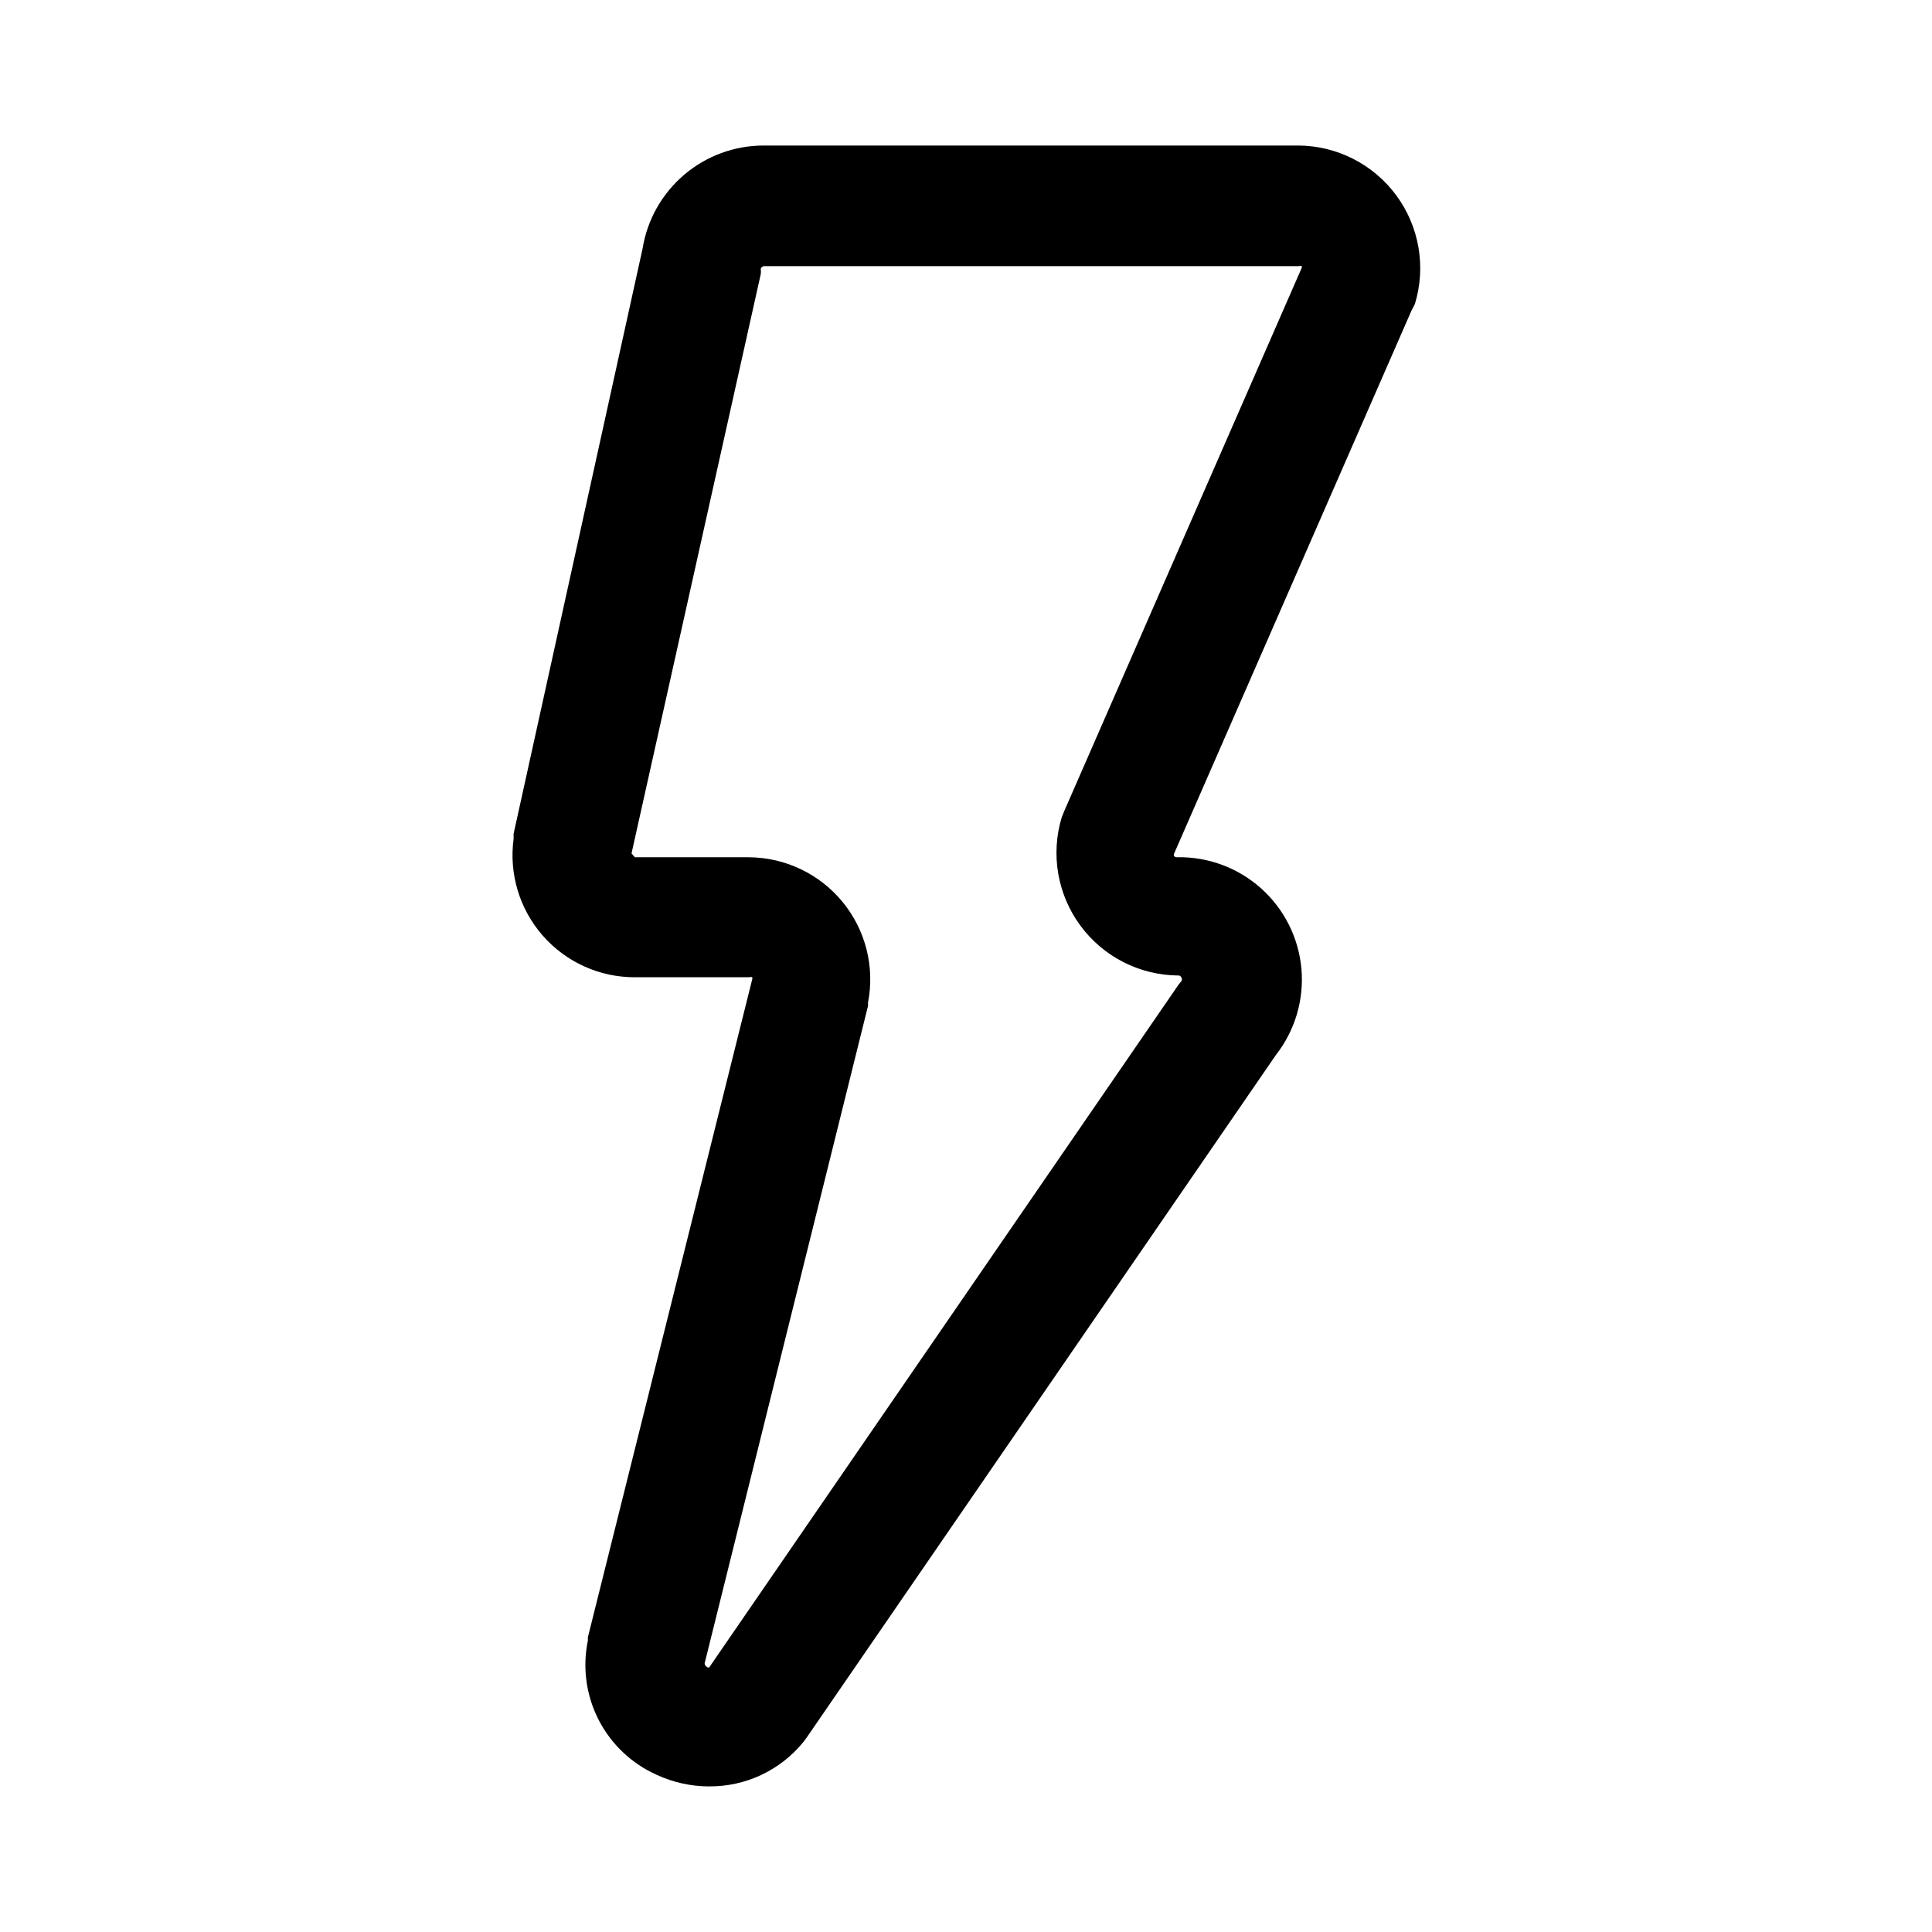 <?xml version="1.0" encoding="UTF-8"?>
<!-- Uploaded to: SVG Repo, www.svgrepo.com, Generator: SVG Repo Mixer Tools -->
<svg fill="#000000" width="800px" height="800px" version="1.1" viewBox="144 144 512 512" xmlns="http://www.w3.org/2000/svg">
 <path d="m331.83 617.42c-4.762-0.023-9.457-1.07-13.777-3.066-6.648-2.957-12.082-8.102-15.406-14.574-3.32-6.473-4.328-13.883-2.856-21.008v-0.867l43.531-174.29c0.086-0.203 0.086-0.43 0-0.633-0.223-0.109-0.484-0.109-0.707 0h-30.387c-9.348 0.016-18.242-4.008-24.398-11.039s-8.973-16.383-7.719-25.645v-1.34l34.164-155c1.215-7.629 5.106-14.574 10.977-19.594s13.336-7.785 21.062-7.801h141.7c10.285 0.047 19.941 4.957 26.035 13.238 6.098 8.285 7.914 18.965 4.902 28.797l-0.867 1.652-62.977 144.06c-0.07 0.148-0.07 0.324 0 0.473 0.145 0.254 0.418 0.402 0.711 0.395 8.234-0.195 16.234 2.754 22.379 8.242 6.141 5.492 9.961 13.113 10.691 21.32 0.727 8.203-1.699 16.379-6.777 22.863l-124.46 181.05-0.707 0.945-0.004 0.004c-6.129 7.562-15.375 11.91-25.109 11.805zm-1.102-32.59c0.074 0.605 0.57 1.07 1.18 1.105l124.46-181.05 0.707-0.867v-0.004c0.211-0.277 0.211-0.664 0-0.941-0.113-0.375-0.48-0.609-0.867-0.555-10.23-0.086-19.828-4.984-25.898-13.223-6.07-8.238-7.906-18.855-4.957-28.656l0.629-1.574 62.977-144.06v0.004c0.07-0.152 0.07-0.324 0-0.473-0.223-0.113-0.488-0.113-0.711 0h-141.7c-0.465-0.008-0.867 0.328-0.945 0.785 0.074 0.445 0.074 0.895 0 1.34l-34.242 153.5 0.867 1.023h30.305c9.625 0.078 18.715 4.438 24.801 11.891 6.09 7.457 8.539 17.238 6.688 26.684 0.039 0.285 0.039 0.578 0 0.863z"/>
</svg>